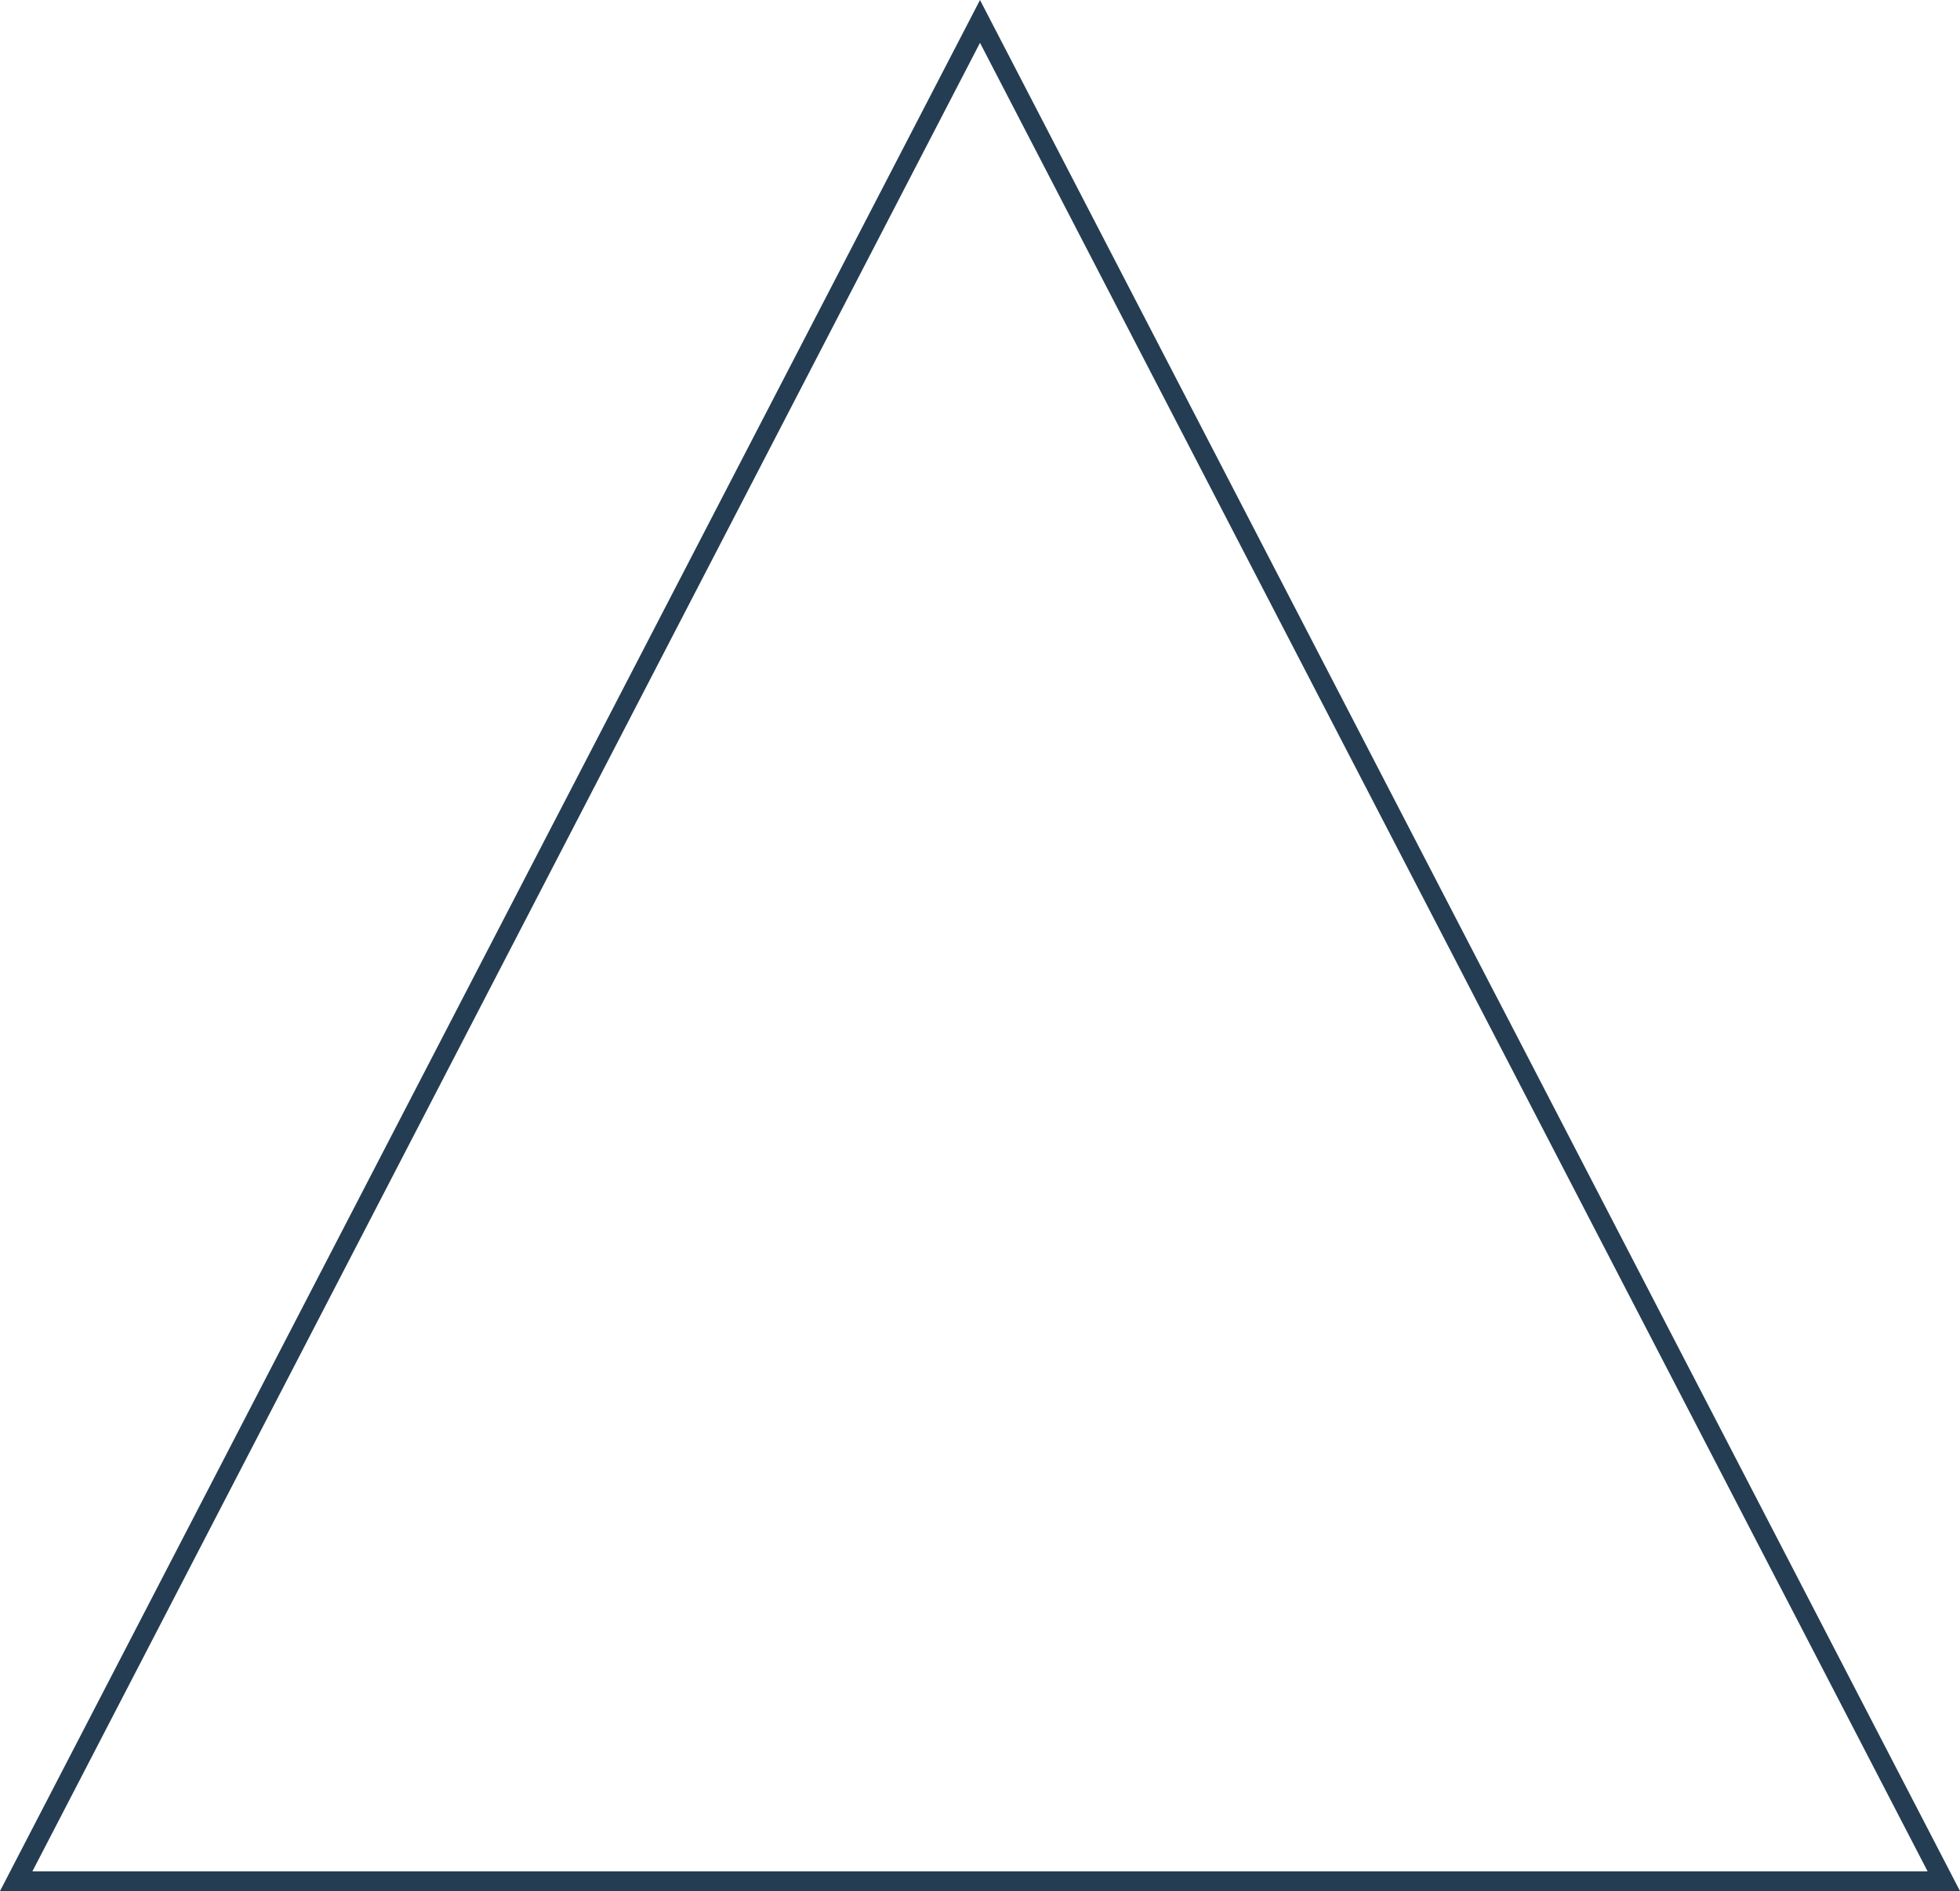 <svg xmlns="http://www.w3.org/2000/svg" width="199" height="192" viewBox="0 0 199 192">
  <g id="Polygon_1" data-name="Polygon 1" fill="none">
    <path d="M99.5,0,199,192H0Z" stroke="none"/>
    <path d="M 99.5 4.347 L 3.289 190 L 195.711 190 L 99.5 4.347 M 99.5 0 L 199 192 L 0 192 L 99.5 0 Z" stroke="none" fill="#243d52"/>
  </g>
</svg>
